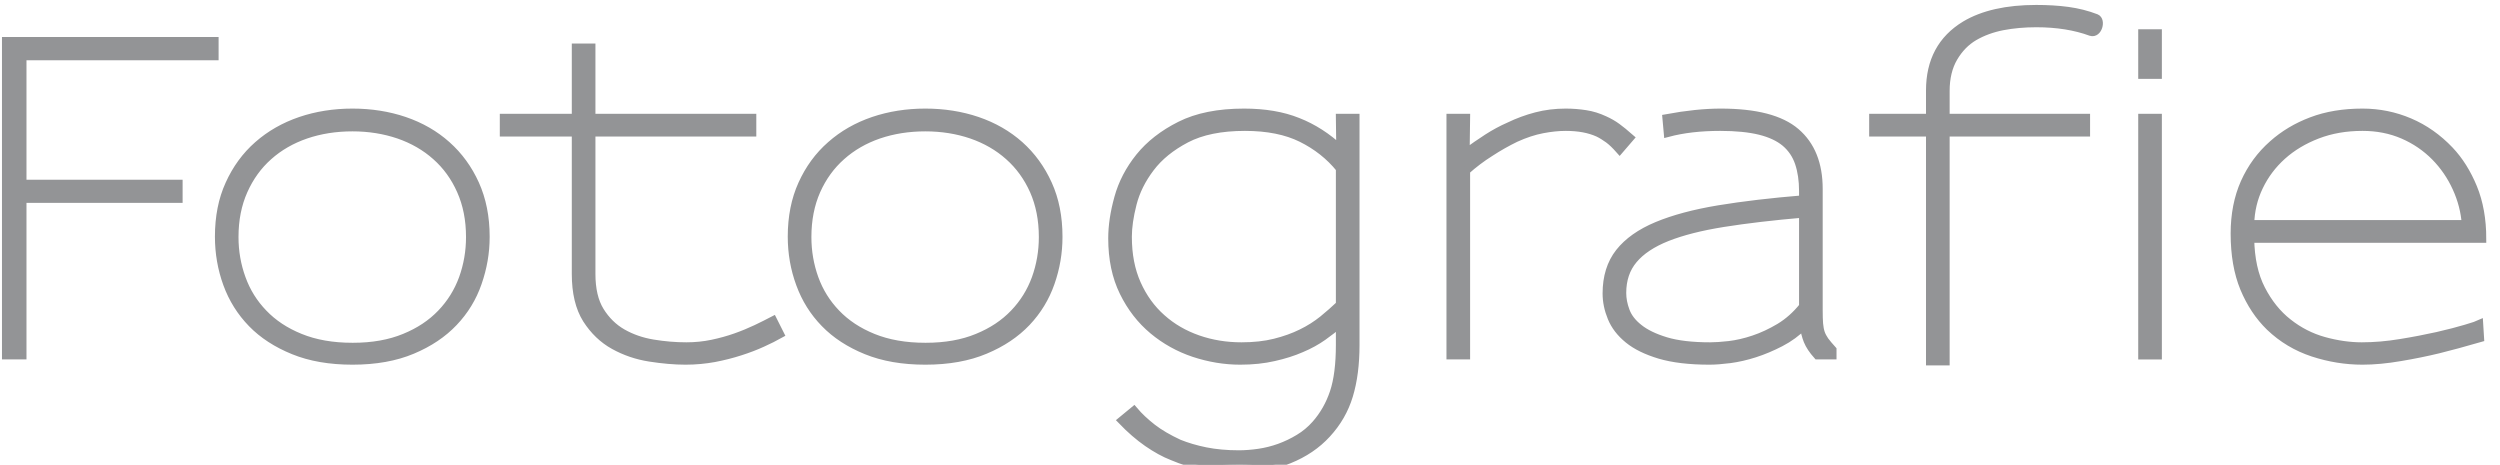 <?xml version="1.0" encoding="UTF-8" standalone="no"?>
<!DOCTYPE svg PUBLIC "-//W3C//DTD SVG 1.1//EN" "http://www.w3.org/Graphics/SVG/1.1/DTD/svg11.dtd">
<svg width="156px" height="29px" viewBox="0 0 156 29" version="1.1" xmlns="http://www.w3.org/2000/svg" xmlns:xlink="http://www.w3.org/1999/xlink" xml:space="preserve" xmlns:serif="http://www.serif.com/" style="fill-rule:evenodd;clip-rule:evenodd;">
    <g transform="matrix(4.167,0,0,4.167,-0.973,26.294)">
        <path d="M0.57,-5.468L0.57,-3.559L2.908,-3.559L2.908,-3.332L0.57,-3.332L0.57,-0.988L0.323,-0.988L0.323,-5.696L3.447,-5.696L3.447,-5.468L0.57,-5.468ZM7.388,-2.075C7.311,-1.852 7.191,-1.655 7.028,-1.484C6.866,-1.313 6.659,-1.174 6.408,-1.069C6.157,-0.963 5.858,-0.909 5.512,-0.909C5.174,-0.909 4.879,-0.96 4.629,-1.062C4.378,-1.164 4.169,-1.299 4.005,-1.468C3.841,-1.637 3.717,-1.834 3.635,-2.059C3.553,-2.284 3.512,-2.52 3.512,-2.767C3.512,-3.061 3.563,-3.323 3.668,-3.552C3.772,-3.782 3.914,-3.977 4.096,-4.137C4.278,-4.297 4.49,-4.418 4.733,-4.501C4.975,-4.583 5.235,-4.624 5.512,-4.624C5.789,-4.624 6.049,-4.583 6.291,-4.501C6.534,-4.418 6.745,-4.297 6.924,-4.137C7.104,-3.977 7.246,-3.782 7.35,-3.552C7.453,-3.323 7.506,-3.061 7.506,-2.767L7.506,-2.76C7.506,-2.526 7.466,-2.298 7.388,-2.075ZM7.135,-3.455C7.045,-3.659 6.92,-3.831 6.762,-3.971C6.604,-4.112 6.418,-4.219 6.204,-4.293C5.989,-4.366 5.759,-4.403 5.512,-4.403C5.26,-4.403 5.028,-4.366 4.814,-4.293C4.599,-4.219 4.413,-4.112 4.255,-3.971C4.097,-3.831 3.973,-3.659 3.882,-3.455C3.791,-3.251 3.745,-3.02 3.745,-2.76C3.745,-2.544 3.781,-2.337 3.853,-2.14C3.924,-1.943 4.032,-1.769 4.178,-1.618C4.323,-1.466 4.506,-1.344 4.729,-1.254C4.952,-1.163 5.213,-1.117 5.512,-1.117L5.519,-1.117C5.813,-1.117 6.07,-1.163 6.291,-1.254C6.512,-1.344 6.695,-1.466 6.84,-1.618C6.985,-1.769 7.093,-1.943 7.165,-2.14C7.236,-2.337 7.272,-2.544 7.272,-2.76C7.272,-3.02 7.226,-3.251 7.135,-3.455ZM11.649,-1.173C11.549,-1.127 11.439,-1.085 11.317,-1.046C11.196,-1.007 11.067,-0.974 10.931,-0.948C10.795,-0.923 10.65,-0.909 10.499,-0.909C10.334,-0.909 10.156,-0.925 9.963,-0.955C9.771,-0.985 9.592,-1.046 9.428,-1.137C9.263,-1.228 9.127,-1.359 9.018,-1.529C8.91,-1.701 8.856,-1.927 8.856,-2.208L8.856,-4.325L7.778,-4.325L7.778,-4.546L8.856,-4.546L8.856,-5.598L9.09,-5.598L9.09,-4.546L11.499,-4.546L11.499,-4.325L9.09,-4.325L9.09,-2.208C9.09,-1.979 9.133,-1.794 9.22,-1.653C9.307,-1.513 9.418,-1.403 9.554,-1.325C9.691,-1.247 9.843,-1.194 10.012,-1.166C10.181,-1.138 10.348,-1.124 10.512,-1.124C10.646,-1.124 10.775,-1.137 10.899,-1.163C11.022,-1.189 11.139,-1.221 11.249,-1.26C11.36,-1.299 11.462,-1.342 11.558,-1.387C11.653,-1.433 11.737,-1.474 11.811,-1.513L11.915,-1.306C11.837,-1.262 11.748,-1.218 11.649,-1.173ZM15.967,-2.075C15.889,-1.852 15.769,-1.655 15.607,-1.484C15.444,-1.313 15.238,-1.174 14.986,-1.069C14.735,-0.963 14.437,-0.909 14.09,-0.909C13.752,-0.909 13.458,-0.96 13.207,-1.062C12.956,-1.164 12.748,-1.299 12.584,-1.468C12.419,-1.637 12.296,-1.834 12.214,-2.059C12.131,-2.284 12.09,-2.52 12.09,-2.767C12.09,-3.061 12.142,-3.323 12.246,-3.552C12.35,-3.782 12.492,-3.977 12.675,-4.137C12.856,-4.297 13.068,-4.418 13.311,-4.501C13.553,-4.583 13.813,-4.624 14.09,-4.624C14.367,-4.624 14.627,-4.583 14.869,-4.501C15.112,-4.418 15.323,-4.297 15.503,-4.137C15.682,-3.977 15.824,-3.782 15.928,-3.552C16.032,-3.323 16.084,-3.061 16.084,-2.767L16.084,-2.76C16.084,-2.526 16.045,-2.298 15.967,-2.075ZM15.714,-3.455C15.623,-3.659 15.498,-3.831 15.34,-3.971C15.182,-4.112 14.996,-4.219 14.782,-4.293C14.568,-4.366 14.337,-4.403 14.09,-4.403C13.839,-4.403 13.607,-4.366 13.392,-4.293C13.178,-4.219 12.992,-4.112 12.834,-3.971C12.676,-3.831 12.551,-3.659 12.46,-3.455C12.37,-3.251 12.324,-3.02 12.324,-2.76C12.324,-2.544 12.36,-2.337 12.431,-2.14C12.502,-1.943 12.611,-1.769 12.756,-1.618C12.901,-1.466 13.085,-1.344 13.307,-1.254C13.531,-1.163 13.792,-1.117 14.09,-1.117L14.097,-1.117C14.391,-1.117 14.649,-1.163 14.869,-1.254C15.09,-1.344 15.273,-1.466 15.418,-1.618C15.563,-1.769 15.671,-1.943 15.743,-2.14C15.814,-2.337 15.85,-2.544 15.85,-2.76C15.85,-3.02 15.804,-3.251 15.714,-3.455ZM20.434,-0.387C20.369,-0.172 20.259,0.019 20.103,0.188C19.952,0.353 19.763,0.48 19.538,0.571C19.313,0.662 19.064,0.708 18.792,0.708C18.601,0.708 18.425,0.693 18.262,0.665C18.1,0.637 17.943,0.59 17.792,0.525C17.67,0.478 17.546,0.409 17.418,0.321C17.29,0.232 17.161,0.121 17.032,-0.013L17.214,-0.163C17.291,-0.072 17.384,0.014 17.49,0.097C17.596,0.179 17.729,0.257 17.889,0.331C18.006,0.378 18.139,0.418 18.288,0.448C18.438,0.478 18.603,0.493 18.785,0.493C18.881,0.493 18.98,0.485 19.084,0.47C19.188,0.455 19.291,0.429 19.392,0.393C19.494,0.356 19.592,0.309 19.684,0.253C19.778,0.197 19.861,0.127 19.934,0.045C20.056,-0.093 20.147,-0.253 20.208,-0.436C20.268,-0.617 20.298,-0.853 20.298,-1.143L20.298,-1.468C20.224,-1.403 20.14,-1.337 20.045,-1.27C19.95,-1.203 19.842,-1.143 19.72,-1.092C19.599,-1.039 19.463,-0.996 19.311,-0.962C19.16,-0.927 18.991,-0.909 18.805,-0.909C18.571,-0.909 18.341,-0.948 18.113,-1.023C17.886,-1.099 17.681,-1.213 17.5,-1.364C17.318,-1.516 17.17,-1.706 17.058,-1.935C16.945,-2.165 16.889,-2.433 16.889,-2.741C16.889,-2.927 16.919,-3.129 16.98,-3.348C17.04,-3.566 17.146,-3.77 17.298,-3.959C17.45,-4.147 17.652,-4.305 17.905,-4.432C18.159,-4.56 18.478,-4.624 18.863,-4.624C19.171,-4.624 19.439,-4.579 19.668,-4.487C19.898,-4.397 20.11,-4.26 20.304,-4.079L20.298,-4.546L20.532,-4.546L20.532,-1.143C20.532,-0.853 20.499,-0.601 20.434,-0.387ZM20.298,-3.786C20.143,-3.977 19.951,-4.128 19.723,-4.241C19.497,-4.353 19.214,-4.41 18.876,-4.41C18.517,-4.41 18.223,-4.35 17.996,-4.231C17.769,-4.112 17.59,-3.967 17.461,-3.796C17.331,-3.625 17.242,-3.445 17.194,-3.257C17.146,-3.069 17.123,-2.905 17.123,-2.767L17.123,-2.76C17.123,-2.496 17.168,-2.263 17.259,-2.059C17.35,-1.855 17.474,-1.684 17.63,-1.546C17.785,-1.407 17.966,-1.303 18.171,-1.231C18.377,-1.159 18.595,-1.124 18.824,-1.124C19.011,-1.124 19.177,-1.142 19.324,-1.179C19.471,-1.216 19.604,-1.263 19.723,-1.322C19.843,-1.38 19.948,-1.448 20.042,-1.523C20.135,-1.599 20.22,-1.674 20.298,-1.748L20.298,-3.786ZM24.487,-4.066C24.426,-4.135 24.371,-4.188 24.321,-4.225C24.271,-4.261 24.221,-4.293 24.168,-4.319C24.034,-4.38 23.872,-4.41 23.681,-4.41C23.573,-4.41 23.456,-4.398 23.331,-4.374C23.205,-4.35 23.071,-4.306 22.928,-4.241C22.803,-4.18 22.676,-4.109 22.549,-4.026C22.42,-3.945 22.3,-3.854 22.188,-3.754L22.188,-0.988L21.954,-0.988L21.954,-4.546L22.188,-4.546L22.181,-4.02C22.294,-4.102 22.402,-4.177 22.506,-4.244C22.61,-4.311 22.72,-4.371 22.837,-4.422C22.963,-4.483 23.096,-4.532 23.237,-4.569C23.377,-4.606 23.526,-4.624 23.681,-4.624C23.781,-4.624 23.88,-4.616 23.977,-4.601C24.075,-4.586 24.168,-4.557 24.26,-4.514C24.329,-4.483 24.392,-4.447 24.448,-4.406C24.504,-4.365 24.569,-4.312 24.643,-4.247L24.487,-4.066ZM27.448,-0.988C27.379,-1.065 27.33,-1.139 27.302,-1.208C27.274,-1.278 27.255,-1.353 27.247,-1.436C27.143,-1.332 27.026,-1.246 26.896,-1.179C26.766,-1.112 26.638,-1.058 26.51,-1.017C26.382,-0.976 26.259,-0.948 26.139,-0.932C26.02,-0.917 25.918,-0.909 25.831,-0.909C25.533,-0.909 25.284,-0.939 25.088,-0.997C24.891,-1.056 24.733,-1.133 24.617,-1.228C24.5,-1.323 24.417,-1.431 24.367,-1.553C24.317,-1.674 24.292,-1.795 24.292,-1.916C24.292,-2.163 24.356,-2.368 24.483,-2.53C24.611,-2.692 24.799,-2.825 25.048,-2.929C25.298,-3.033 25.605,-3.115 25.971,-3.176C26.336,-3.236 26.758,-3.286 27.234,-3.325L27.234,-3.449C27.234,-3.609 27.213,-3.75 27.172,-3.871C27.131,-3.992 27.063,-4.092 26.968,-4.173C26.872,-4.253 26.745,-4.312 26.588,-4.351C26.429,-4.39 26.232,-4.41 25.993,-4.41C25.699,-4.41 25.437,-4.38 25.208,-4.319L25.188,-4.54C25.491,-4.596 25.762,-4.624 26,-4.624C26.524,-4.624 26.899,-4.527 27.126,-4.332C27.354,-4.137 27.468,-3.854 27.468,-3.481L27.468,-1.663C27.468,-1.581 27.47,-1.513 27.474,-1.462C27.479,-1.409 27.487,-1.364 27.5,-1.325C27.513,-1.286 27.534,-1.247 27.561,-1.208C27.59,-1.169 27.628,-1.124 27.675,-1.072L27.675,-0.988L27.448,-0.988ZM27.234,-3.111C26.779,-3.072 26.382,-3.025 26.042,-2.971C25.702,-2.917 25.421,-2.845 25.198,-2.757C24.975,-2.668 24.807,-2.557 24.695,-2.423C24.582,-2.289 24.526,-2.122 24.526,-1.923C24.526,-1.836 24.543,-1.746 24.578,-1.653C24.612,-1.56 24.678,-1.474 24.776,-1.397C24.873,-1.319 25.007,-1.254 25.178,-1.202C25.349,-1.15 25.571,-1.124 25.844,-1.124C25.918,-1.124 26.012,-1.13 26.127,-1.143C26.241,-1.157 26.364,-1.184 26.494,-1.228C26.624,-1.271 26.753,-1.332 26.883,-1.409C27.013,-1.488 27.13,-1.592 27.234,-1.721L27.234,-3.111ZM31.544,-5.832C31.31,-5.918 31.037,-5.962 30.726,-5.962C30.548,-5.962 30.38,-5.947 30.223,-5.917C30.065,-5.886 29.923,-5.834 29.797,-5.761C29.671,-5.687 29.569,-5.582 29.489,-5.446C29.409,-5.309 29.369,-5.143 29.369,-4.949L29.369,-4.546L31.472,-4.546L31.472,-4.325L29.369,-4.325L29.369,-0.898L29.135,-0.898L29.135,-4.325L28.284,-4.325L28.284,-4.546L29.135,-4.546L29.135,-4.955C29.135,-5.397 29.31,-5.723 29.661,-5.936C29.929,-6.096 30.284,-6.176 30.726,-6.176C30.895,-6.176 31.052,-6.167 31.2,-6.147C31.347,-6.127 31.487,-6.092 31.622,-6.04C31.708,-6.005 31.652,-5.797 31.544,-5.832ZM32.313,-5.812L32.547,-5.812L32.547,-5.189L32.313,-5.189L32.313,-5.812ZM32.313,-4.546L32.547,-4.546L32.547,-0.987L32.313,-0.987L32.313,-4.546ZM33.93,-2.734C33.935,-2.435 33.99,-2.183 34.096,-1.978C34.202,-1.772 34.336,-1.605 34.499,-1.478C34.661,-1.35 34.84,-1.259 35.034,-1.205C35.229,-1.151 35.418,-1.124 35.6,-1.124C35.785,-1.124 35.978,-1.14 36.177,-1.173C36.376,-1.205 36.561,-1.241 36.732,-1.279C36.904,-1.319 37.046,-1.355 37.161,-1.39C37.276,-1.424 37.342,-1.447 37.359,-1.455L37.372,-1.247C37.134,-1.178 36.926,-1.122 36.749,-1.078C36.571,-1.035 36.381,-0.996 36.177,-0.962C35.974,-0.927 35.785,-0.909 35.612,-0.909C35.361,-0.909 35.114,-0.949 34.869,-1.029C34.624,-1.11 34.409,-1.238 34.223,-1.416C34.063,-1.572 33.935,-1.764 33.839,-1.994C33.744,-2.224 33.697,-2.496 33.697,-2.812C33.697,-3.098 33.747,-3.352 33.846,-3.575C33.946,-3.798 34.086,-3.99 34.268,-4.15C34.433,-4.297 34.626,-4.413 34.849,-4.497C35.072,-4.582 35.327,-4.624 35.612,-4.624C35.859,-4.624 36.094,-4.576 36.317,-4.481C36.54,-4.386 36.74,-4.245 36.917,-4.059C37.061,-3.907 37.177,-3.721 37.268,-3.501C37.359,-3.28 37.405,-3.024 37.405,-2.734L33.93,-2.734ZM37.018,-3.497C36.938,-3.673 36.831,-3.829 36.697,-3.965C36.562,-4.101 36.404,-4.21 36.22,-4.29C36.035,-4.37 35.833,-4.41 35.612,-4.41C35.365,-4.41 35.14,-4.371 34.937,-4.293C34.734,-4.215 34.558,-4.11 34.411,-3.978C34.264,-3.846 34.148,-3.692 34.064,-3.517C33.979,-3.341 33.935,-3.154 33.93,-2.955L37.158,-2.955C37.145,-3.141 37.098,-3.322 37.018,-3.497Z" style="fill:rgb(147,148,150);fill-rule:nonzero;stroke:rgb(147,148,150);stroke-width:0.12px;"/>
    </g>
</svg>
